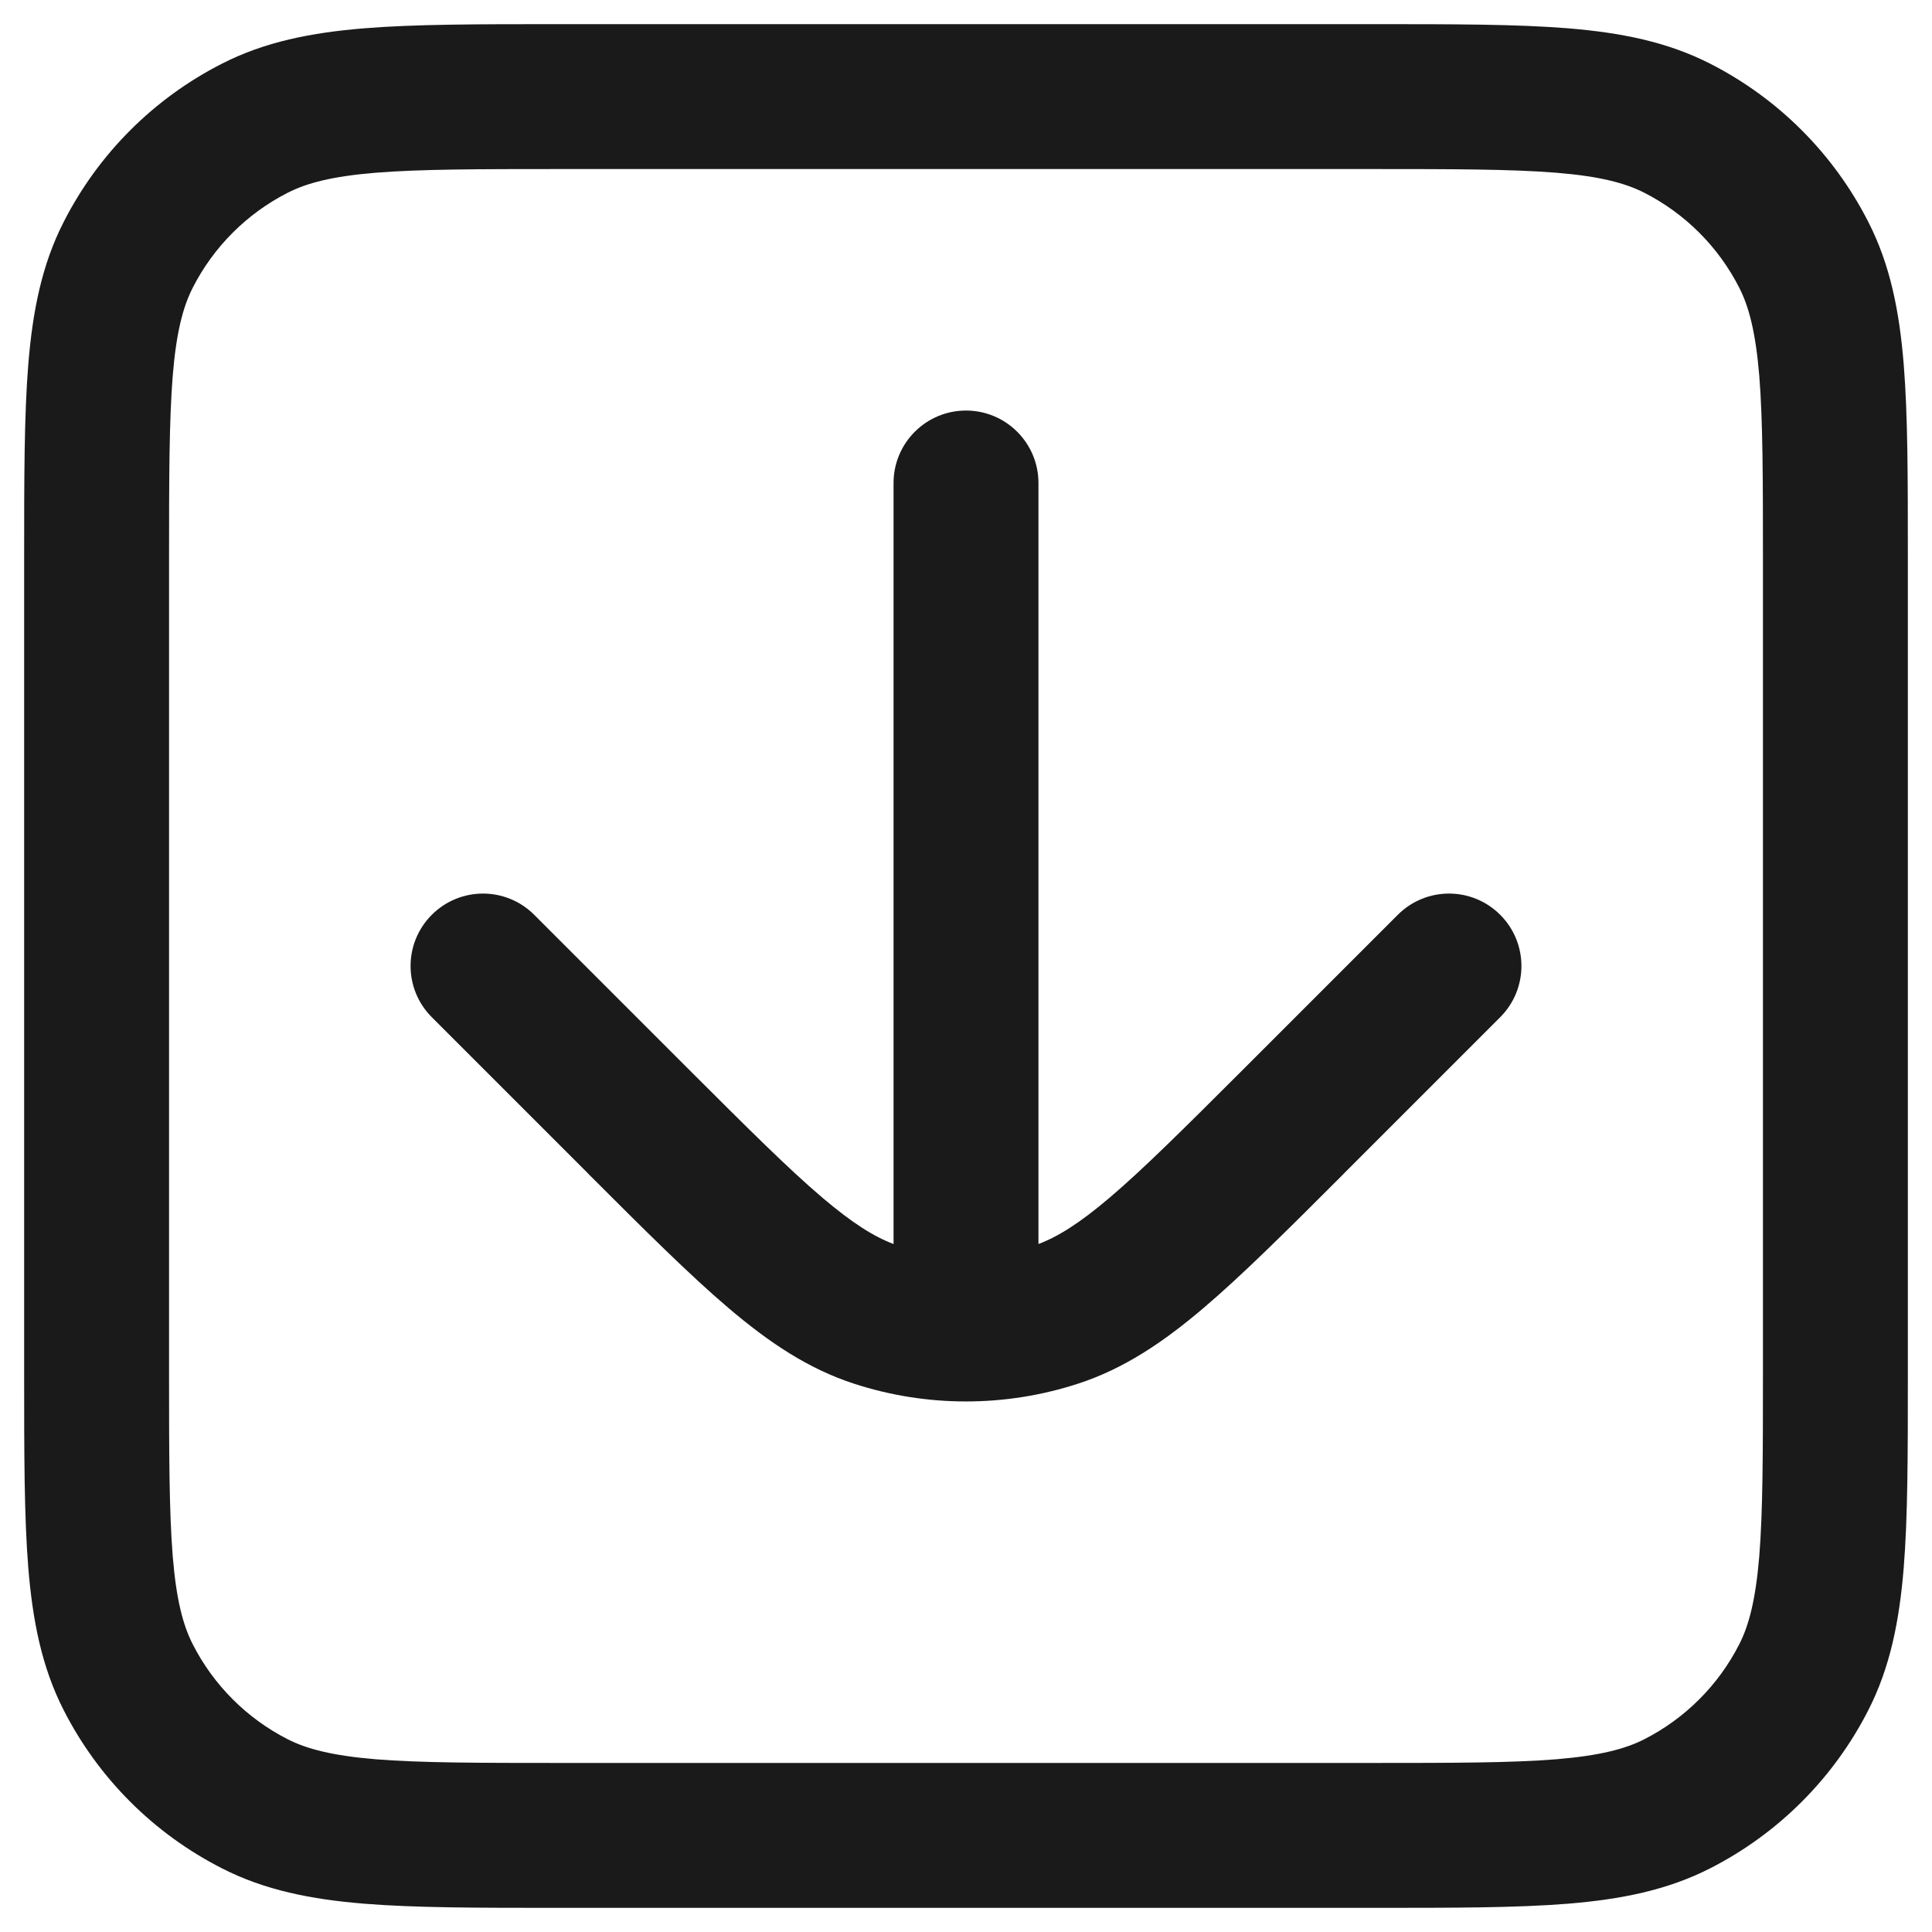 <svg width="20" height="20" viewBox="0 0 20 20" fill="none" xmlns="http://www.w3.org/2000/svg">
<path fill-rule="evenodd" clip-rule="evenodd" d="M5.768 0.25H5.8H14.2H14.232C15.045 0.25 15.701 0.25 16.232 0.293C16.778 0.338 17.258 0.432 17.703 0.659C18.408 1.018 18.982 1.592 19.341 2.298C19.568 2.742 19.662 3.222 19.707 3.769C19.75 4.299 19.75 4.955 19.75 5.768V5.8V14.2V14.232C19.75 15.045 19.75 15.701 19.707 16.232C19.662 16.778 19.568 17.258 19.341 17.703C18.982 18.408 18.408 18.982 17.703 19.341C17.258 19.568 16.778 19.662 16.232 19.707C15.701 19.75 15.045 19.75 14.232 19.75H14.2H5.8H5.768C4.955 19.75 4.299 19.75 3.769 19.707C3.222 19.662 2.742 19.568 2.298 19.341C1.592 18.982 1.018 18.408 0.659 17.703C0.432 17.258 0.338 16.778 0.293 16.232C0.25 15.701 0.25 15.045 0.25 14.232V14.2V5.8V5.768C0.25 4.955 0.25 4.299 0.293 3.769C0.338 3.222 0.432 2.742 0.659 2.298C1.018 1.592 1.592 1.018 2.298 0.659C2.742 0.432 3.222 0.338 3.769 0.293C4.299 0.25 4.955 0.25 5.768 0.25ZM3.891 1.788C3.437 1.825 3.176 1.895 2.979 1.995C2.555 2.211 2.211 2.555 1.995 2.979C1.895 3.176 1.825 3.437 1.788 3.891C1.751 4.353 1.75 4.948 1.75 5.8V14.2C1.75 15.053 1.751 15.647 1.788 16.109C1.825 16.563 1.895 16.824 1.995 17.021C2.211 17.445 2.555 17.789 2.979 18.005C3.176 18.105 3.437 18.174 3.891 18.212C4.353 18.249 4.948 18.25 5.8 18.25H14.2C15.053 18.25 15.647 18.249 16.109 18.212C16.563 18.174 16.824 18.105 17.021 18.005C17.445 17.789 17.789 17.445 18.005 17.021C18.105 16.824 18.174 16.563 18.212 16.109C18.249 15.647 18.25 15.053 18.25 14.2V5.8C18.25 4.948 18.249 4.353 18.212 3.891C18.174 3.437 18.105 3.176 18.005 2.979C17.789 2.555 17.445 2.211 17.021 1.995C16.824 1.895 16.563 1.825 16.109 1.788C15.647 1.751 15.053 1.75 14.2 1.75H5.8C4.948 1.75 4.353 1.751 3.891 1.788ZM10 4.25C10.414 4.25 10.75 4.586 10.75 5V12.878C10.947 12.804 11.169 12.668 11.486 12.399C11.84 12.098 12.261 11.678 12.864 11.076L14.47 9.47C14.763 9.177 15.237 9.177 15.53 9.47C15.823 9.763 15.823 10.237 15.53 10.53L13.924 12.136L13.902 12.159C13.327 12.734 12.863 13.197 12.457 13.542C12.039 13.897 11.633 14.17 11.159 14.324C10.406 14.569 9.594 14.569 8.841 14.324C8.367 14.17 7.961 13.897 7.543 13.542C7.137 13.197 6.673 12.734 6.098 12.159L6.076 12.136L4.47 10.53C4.177 10.237 4.177 9.763 4.47 9.47C4.763 9.177 5.237 9.177 5.53 9.47L7.136 11.076C7.739 11.678 8.16 12.098 8.514 12.399C8.831 12.668 9.053 12.804 9.25 12.878V5C9.25 4.586 9.586 4.25 10 4.25Z" fill="#1A1A1A"/>
</svg>
